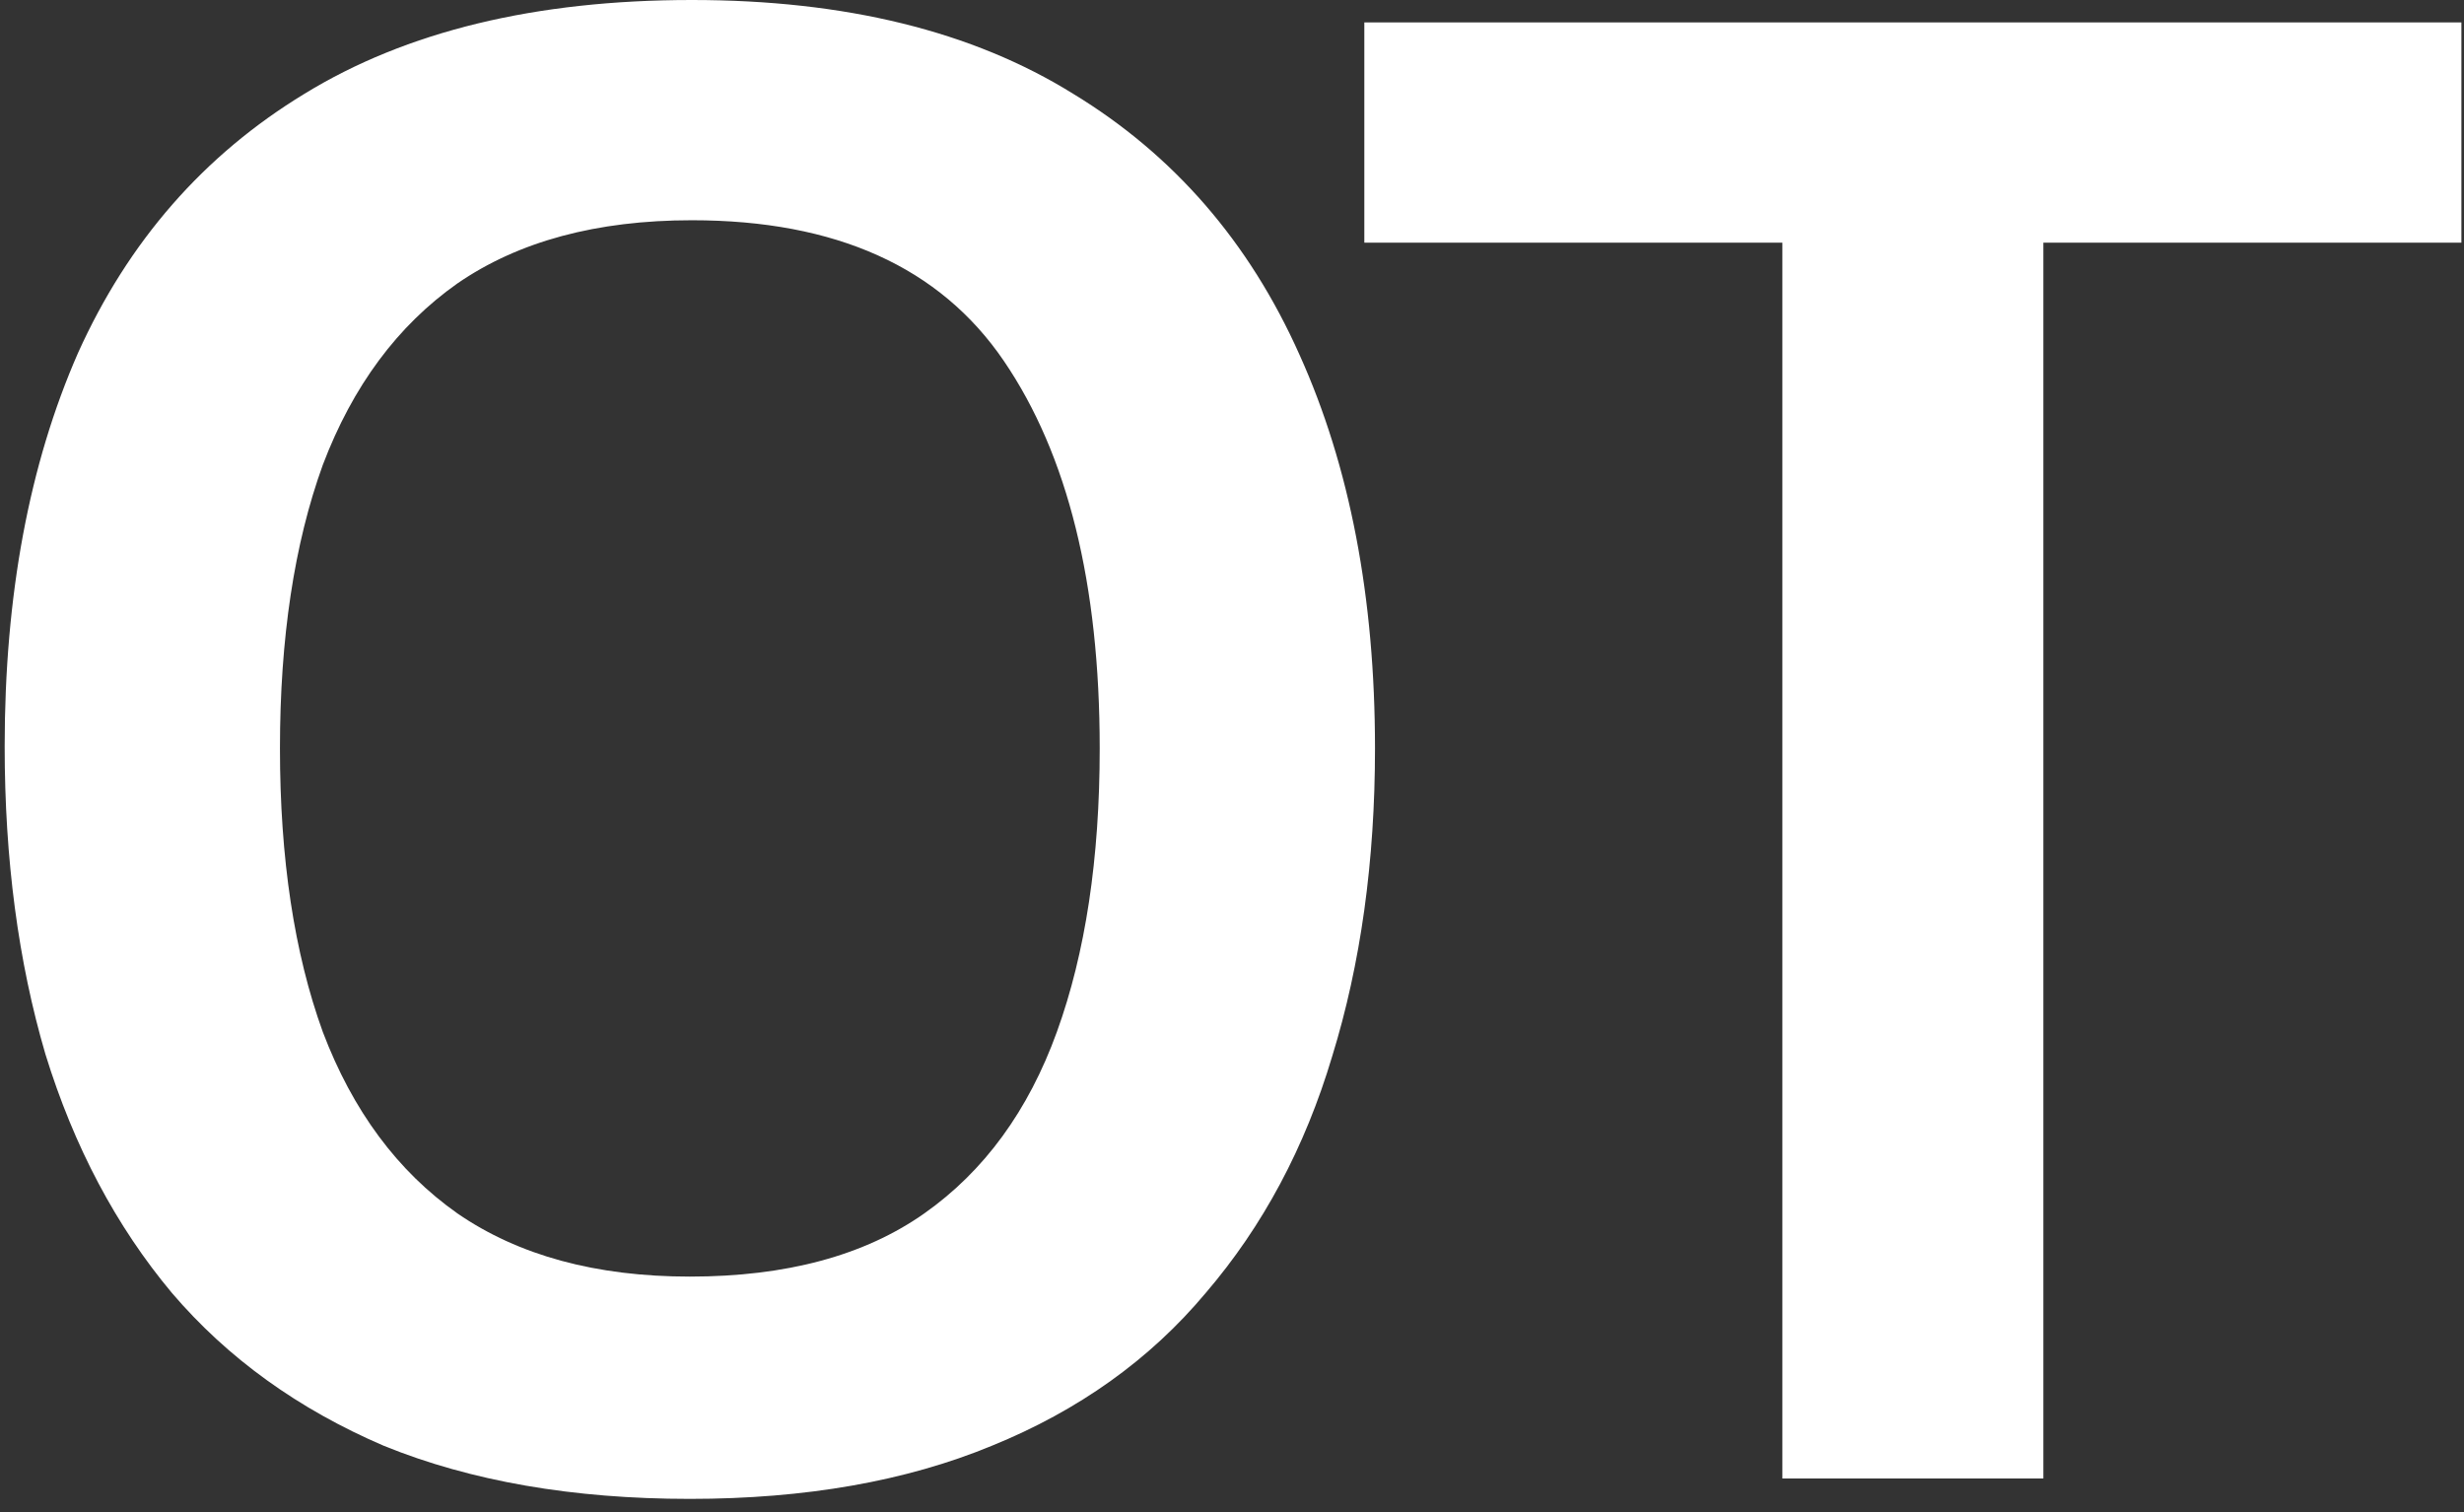 <?xml version="1.0" encoding="UTF-8"?> <svg xmlns="http://www.w3.org/2000/svg" width="145" height="89" viewBox="0 0 145 89" fill="none"><rect x="0" y="0" width="145" height="89" fill="#333333" stroke="none"/> <path d="M80.915 44.04C80.915 50.68 80.075 56.72 78.395 62.16C76.795 67.52 74.315 72.16 70.955 76.08C67.675 80 63.475 83 58.355 85.08C53.315 87.16 47.395 88.2 40.595 88.2C33.715 88.2 27.715 87.16 22.595 85.08C17.555 82.92 13.395 79.92 10.115 76.08C6.835 72.16 4.355 67.48 2.675 62.04C1.075 56.6 0.275 50.56 0.275 43.92C0.275 35.04 1.715 27.32 4.595 20.76C7.555 14.2 11.995 9.12 17.915 5.52C23.915 1.84 31.515 -2.86102e-06 40.715 -2.86102e-06C49.755 -2.86102e-06 57.235 1.84 63.155 5.52C69.075 9.12 73.515 14.24 76.475 20.88C79.435 27.44 80.915 35.16 80.915 44.04ZM16.475 44.04C16.475 50.52 17.315 56.08 18.995 60.72C20.755 65.36 23.395 68.92 26.915 71.4C30.515 73.88 35.075 75.12 40.595 75.12C46.275 75.12 50.875 73.88 54.395 71.4C57.915 68.92 60.515 65.36 62.195 60.72C63.875 56.08 64.715 50.52 64.715 44.04C64.715 34.36 62.835 26.76 59.075 21.24C55.315 15.72 49.195 12.96 40.715 12.96C35.115 12.96 30.515 14.2 26.915 16.68C23.395 19.16 20.755 22.72 18.995 27.36C17.315 32 16.475 37.56 16.475 44.04ZM120.247 87H104.887V14.28H80.287V1.32H144.847V14.28H120.247V87Z" fill="white"></path> </svg> 